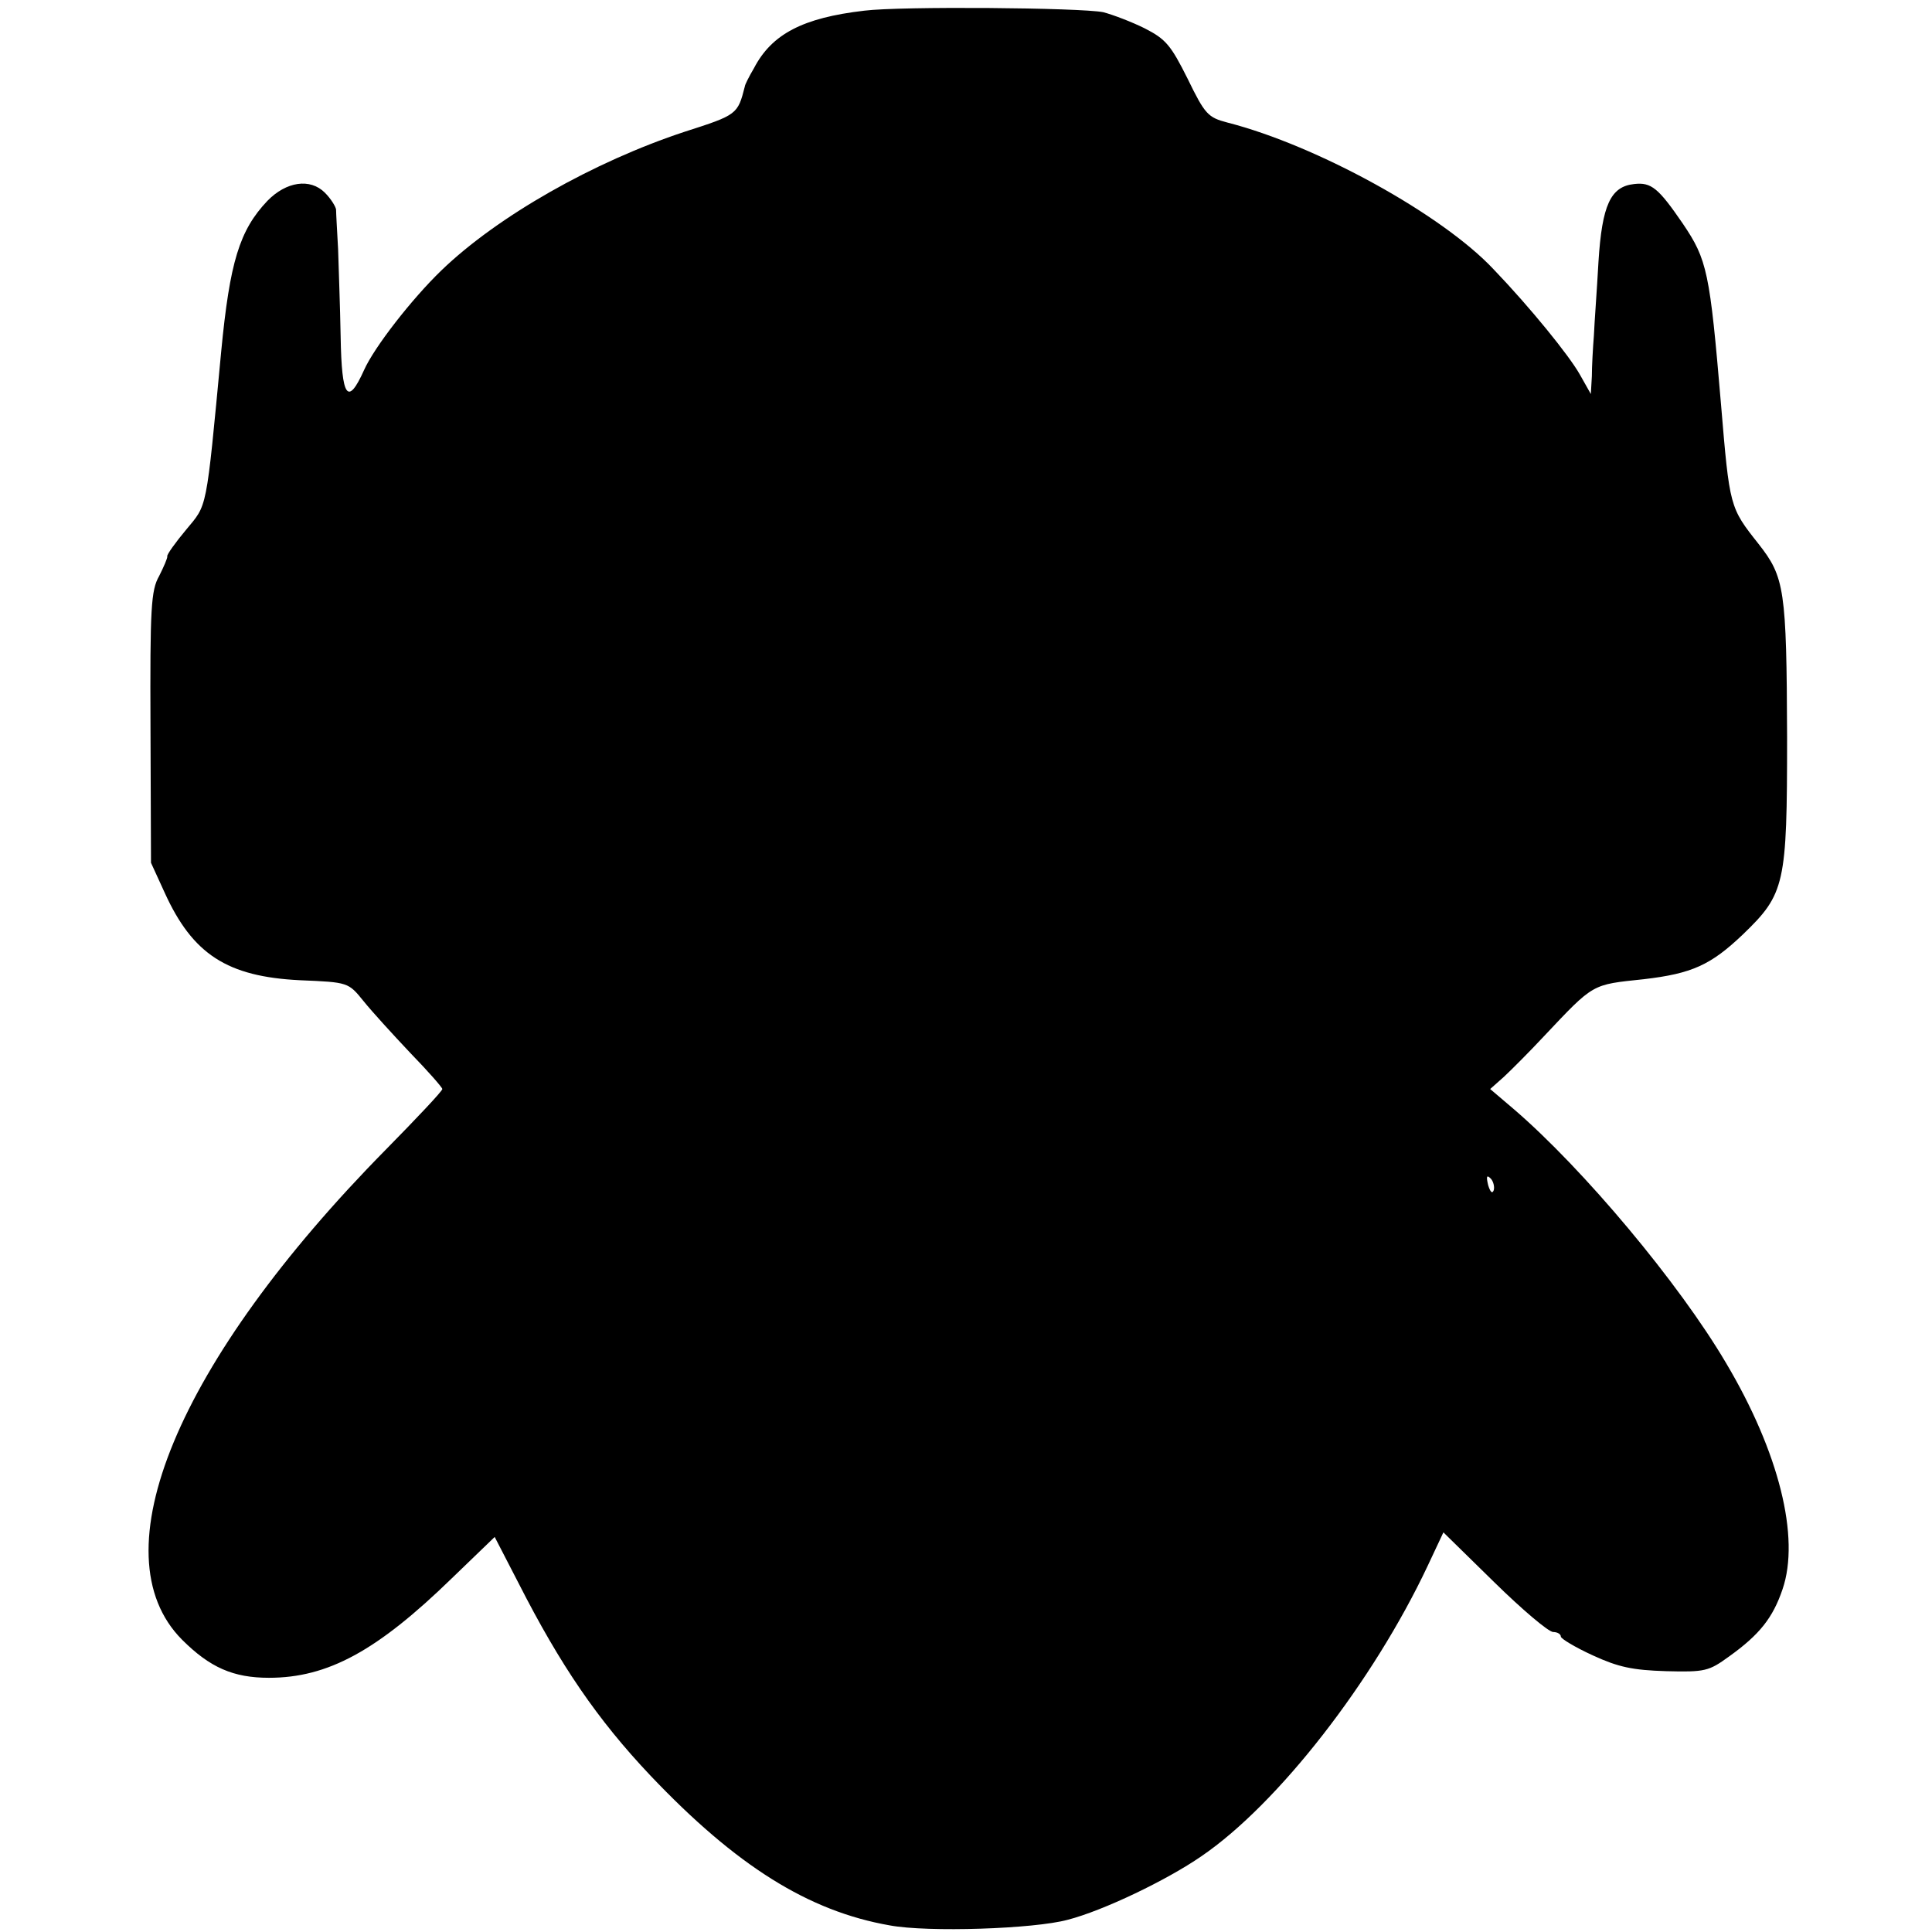 <?xml version="1.0" standalone="no"?>
<!DOCTYPE svg PUBLIC "-//W3C//DTD SVG 20010904//EN"
 "http://www.w3.org/TR/2001/REC-SVG-20010904/DTD/svg10.dtd">
<svg version="1.0" xmlns="http://www.w3.org/2000/svg"
 width="380pt" height="380pt" viewBox="0 0 380 380"
 preserveAspectRatio="xMidYMid meet">
<g transform="translate(0,380) scale(0.1,-0.1)"
fill="#000000" stroke="none">
<path d="M1700 3779 c-121 -14 -182 -46 -217 -113 -10 -17 -18 -33 -18 -36
-14 -55 -15 -56 -118 -89 -179 -59 -368 -166 -479 -273 -58 -56 -132 -151
-152 -196 -32 -71 -44 -55 -46 66 -1 59 -4 136 -5 172 -2 36 -4 71 -4 78 -1 6
-10 21 -22 33 -29 29 -76 22 -113 -16 -55 -58 -74 -120 -91 -297 -30 -318 -27
-299 -69 -350 -21 -25 -38 -49 -37 -52 1 -3 -7 -21 -16 -39 -16 -28 -18 -62
-17 -298 l1 -266 27 -59 c55 -121 123 -165 266 -172 95 -4 95 -4 125 -41 16
-20 58 -66 92 -102 35 -36 63 -68 63 -71 0 -4 -50 -57 -111 -119 -411 -417
-568 -796 -401 -964 55 -55 101 -75 171 -75 116 0 213 53 360 196 l84 81 47
-91 c82 -161 155 -268 259 -378 169 -178 311 -267 471 -295 75 -14 284 -7 350
11 70 18 195 78 263 125 151 103 338 344 445 571 l31 66 100 -98 c55 -54 107
-98 116 -98 8 0 15 -4 15 -9 0 -4 28 -21 63 -37 50 -23 78 -29 144 -31 77 -2
84 0 124 29 60 43 86 76 105 132 35 102 -7 270 -111 445 -93 158 -281 382
-417 499 l-47 40 27 24 c15 14 50 49 78 79 100 106 94 102 197 113 95 11 132
28 195 88 83 80 87 98 87 388 -1 291 -5 315 -56 380 -57 72 -57 72 -74 275
-22 260 -27 284 -75 355 -48 70 -62 82 -96 78 -46 -5 -63 -41 -70 -153 -3 -55
-8 -120 -9 -145 -2 -25 -4 -61 -4 -80 l-2 -35 -22 39 c-21 37 -97 131 -169
206 -101 108 -348 244 -524 289 -38 10 -44 16 -78 86 -33 66 -43 78 -84 99
-26 13 -63 27 -82 32 -45 9 -398 12 -470 3z m1238 -2320 c-3 -8 -7 -3 -11 10
-4 17 -3 21 5 13 5 -5 8 -16 6 -23z"/>
</g>
</svg>
